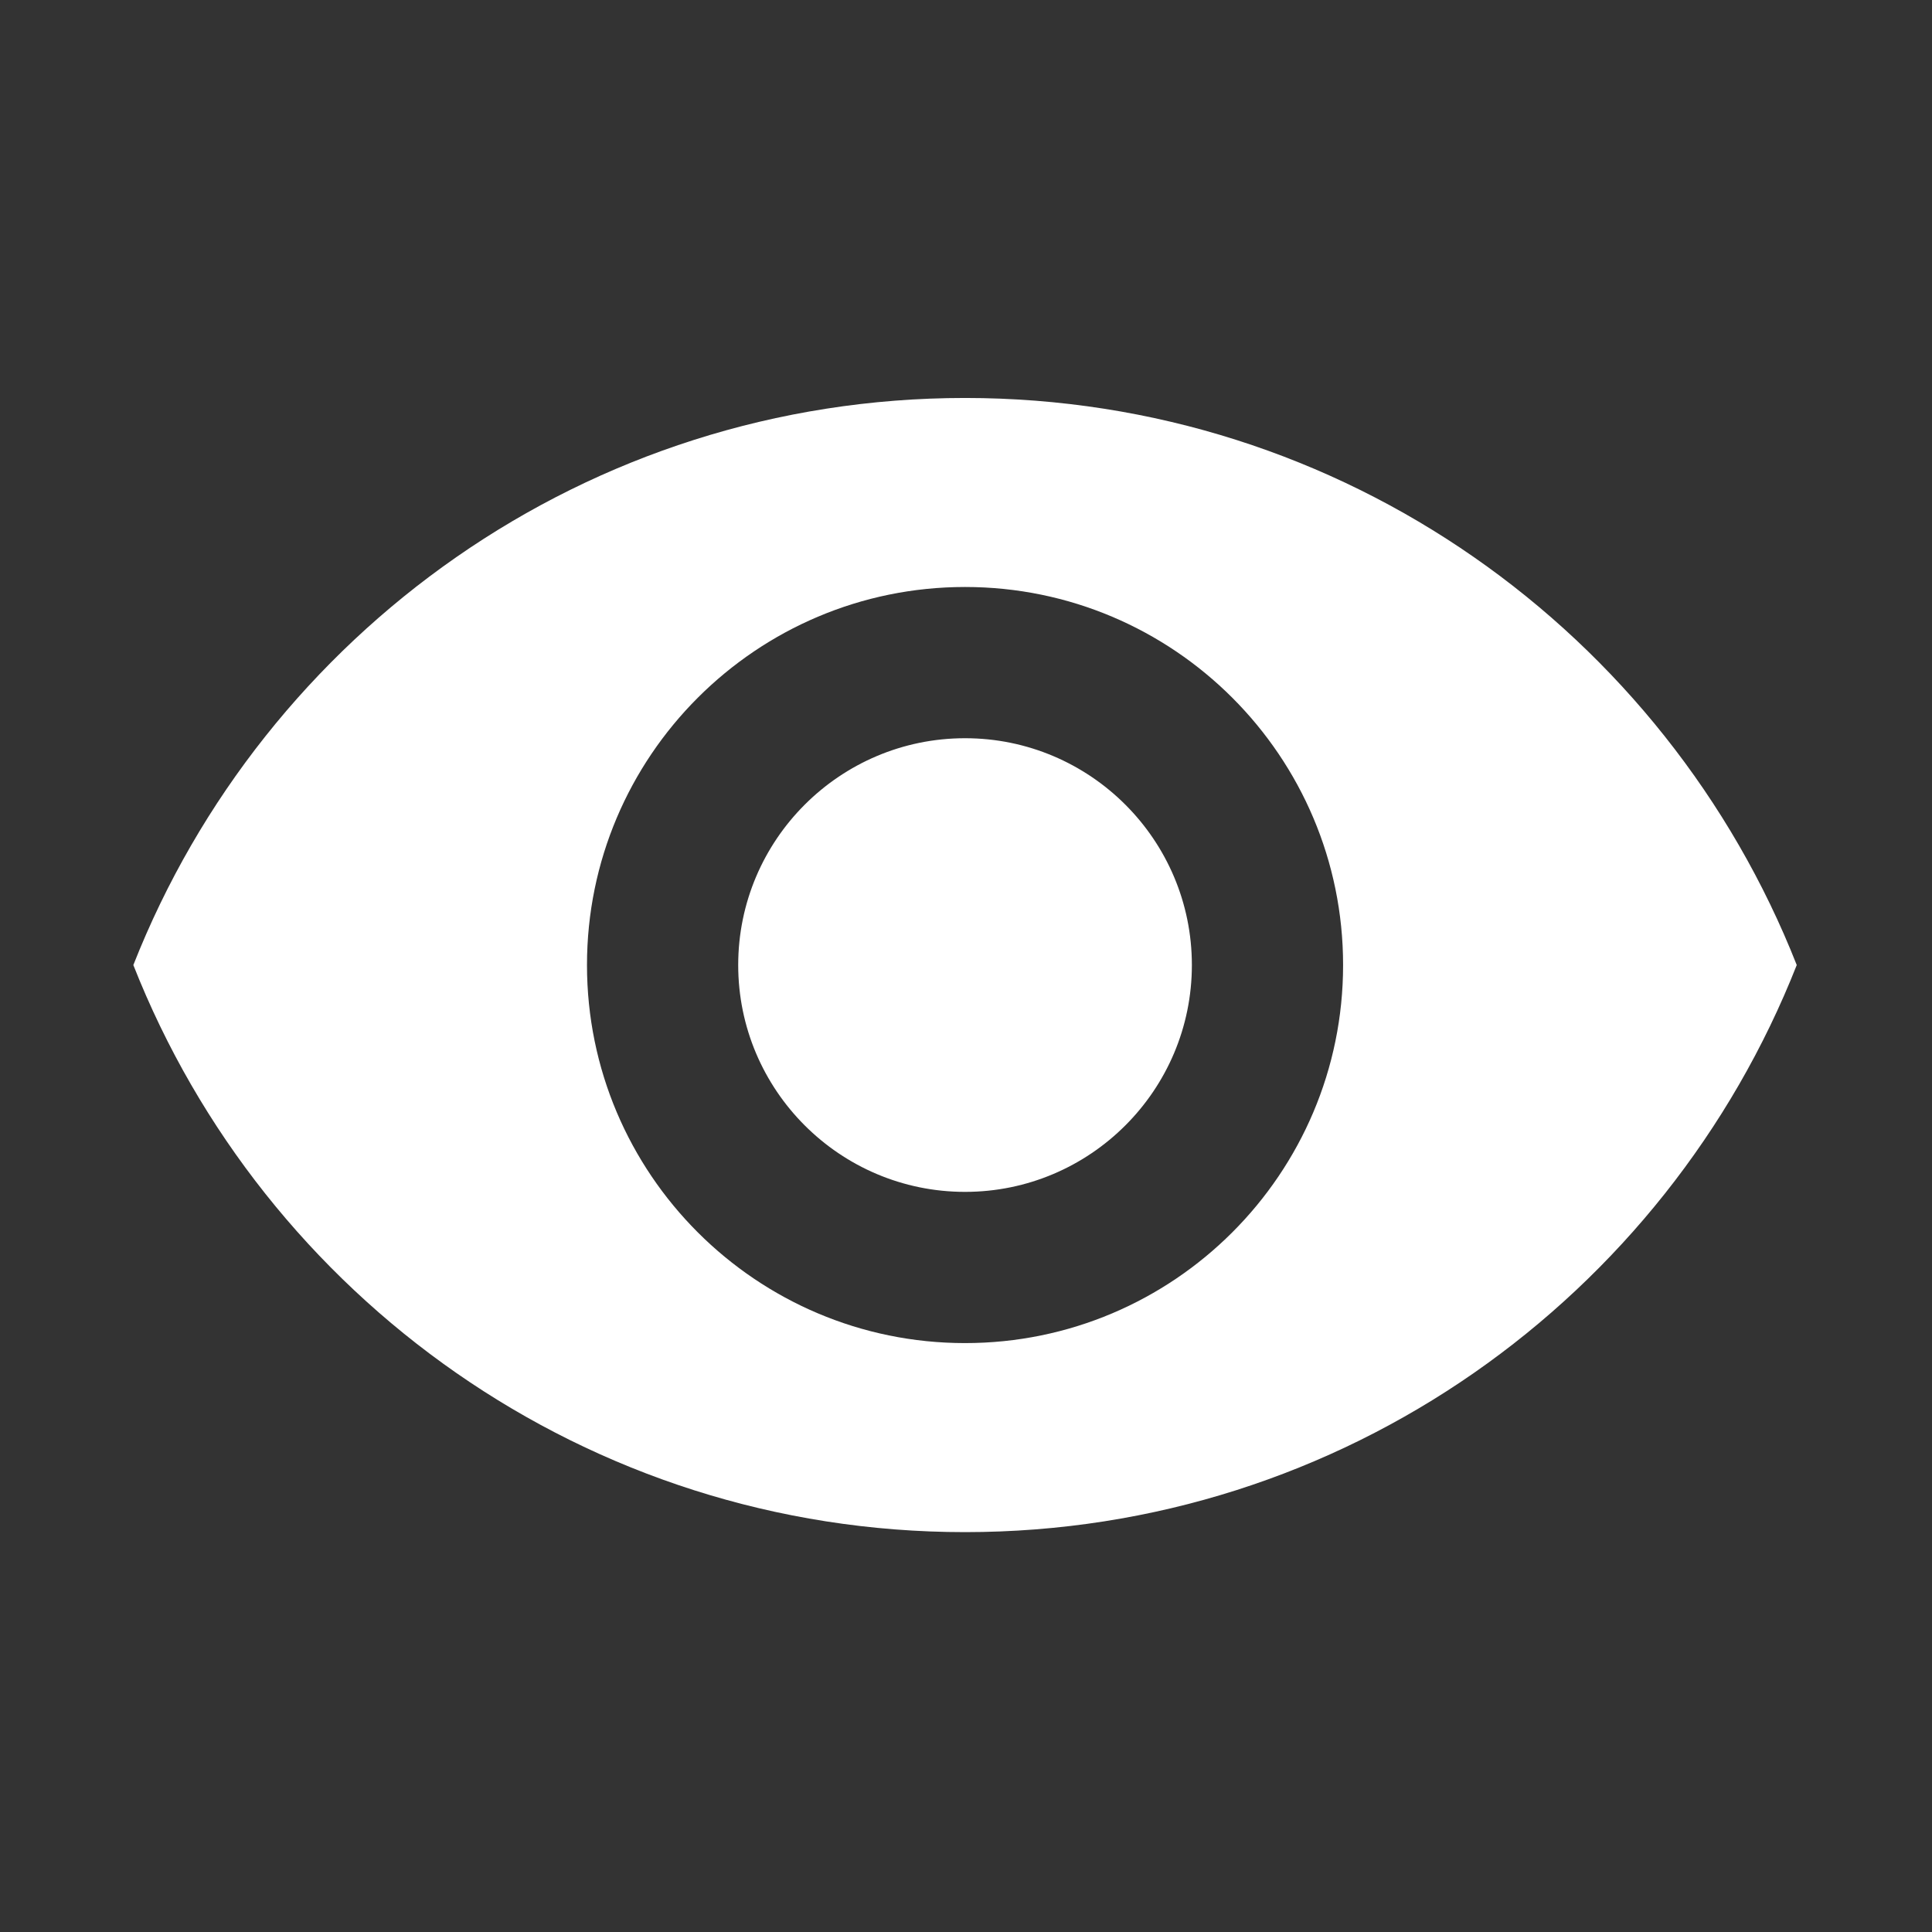 <svg xmlns="http://www.w3.org/2000/svg" xmlns:xlink="http://www.w3.org/1999/xlink" width="682" viewBox="0 0 511.5 511.5" height="682" preserveAspectRatio="xMidYMid meet"><rect x="0" y="0" width="511.5" height="511.5" fill="#333333" stroke="none"/><defs><clipPath id="92d2bac0ca"><path d="M 35.301 105.363 L 475.867 105.363 L 475.867 405.82 L 35.301 405.82 Z M 35.301 105.363 " clip-rule="nonzero"></path></clipPath></defs><g clip-path="url(#92d2bac0ca)"><path fill="#ffffff" d="M 255.496 105.363 C 155.406 105.363 69.93 167.617 35.301 255.496 C 69.93 343.375 155.406 405.633 255.496 405.633 C 355.688 405.633 441.062 343.375 475.691 255.496 C 441.062 167.617 355.688 105.363 255.496 105.363 Z M 255.496 355.586 C 200.246 355.586 155.406 310.746 155.406 255.496 C 155.406 200.25 200.246 155.406 255.496 155.406 C 310.746 155.406 355.586 200.25 355.586 255.496 C 355.586 310.746 310.746 355.586 255.496 355.586 Z M 255.496 195.445 C 222.367 195.445 195.441 222.367 195.441 255.496 C 195.441 288.629 222.367 315.551 255.496 315.551 C 288.625 315.551 315.551 288.629 315.551 255.496 C 315.551 222.367 288.625 195.445 255.496 195.445 Z M 255.496 195.445 " fill-opacity="1" fill-rule="nonzero"></path></g></svg>